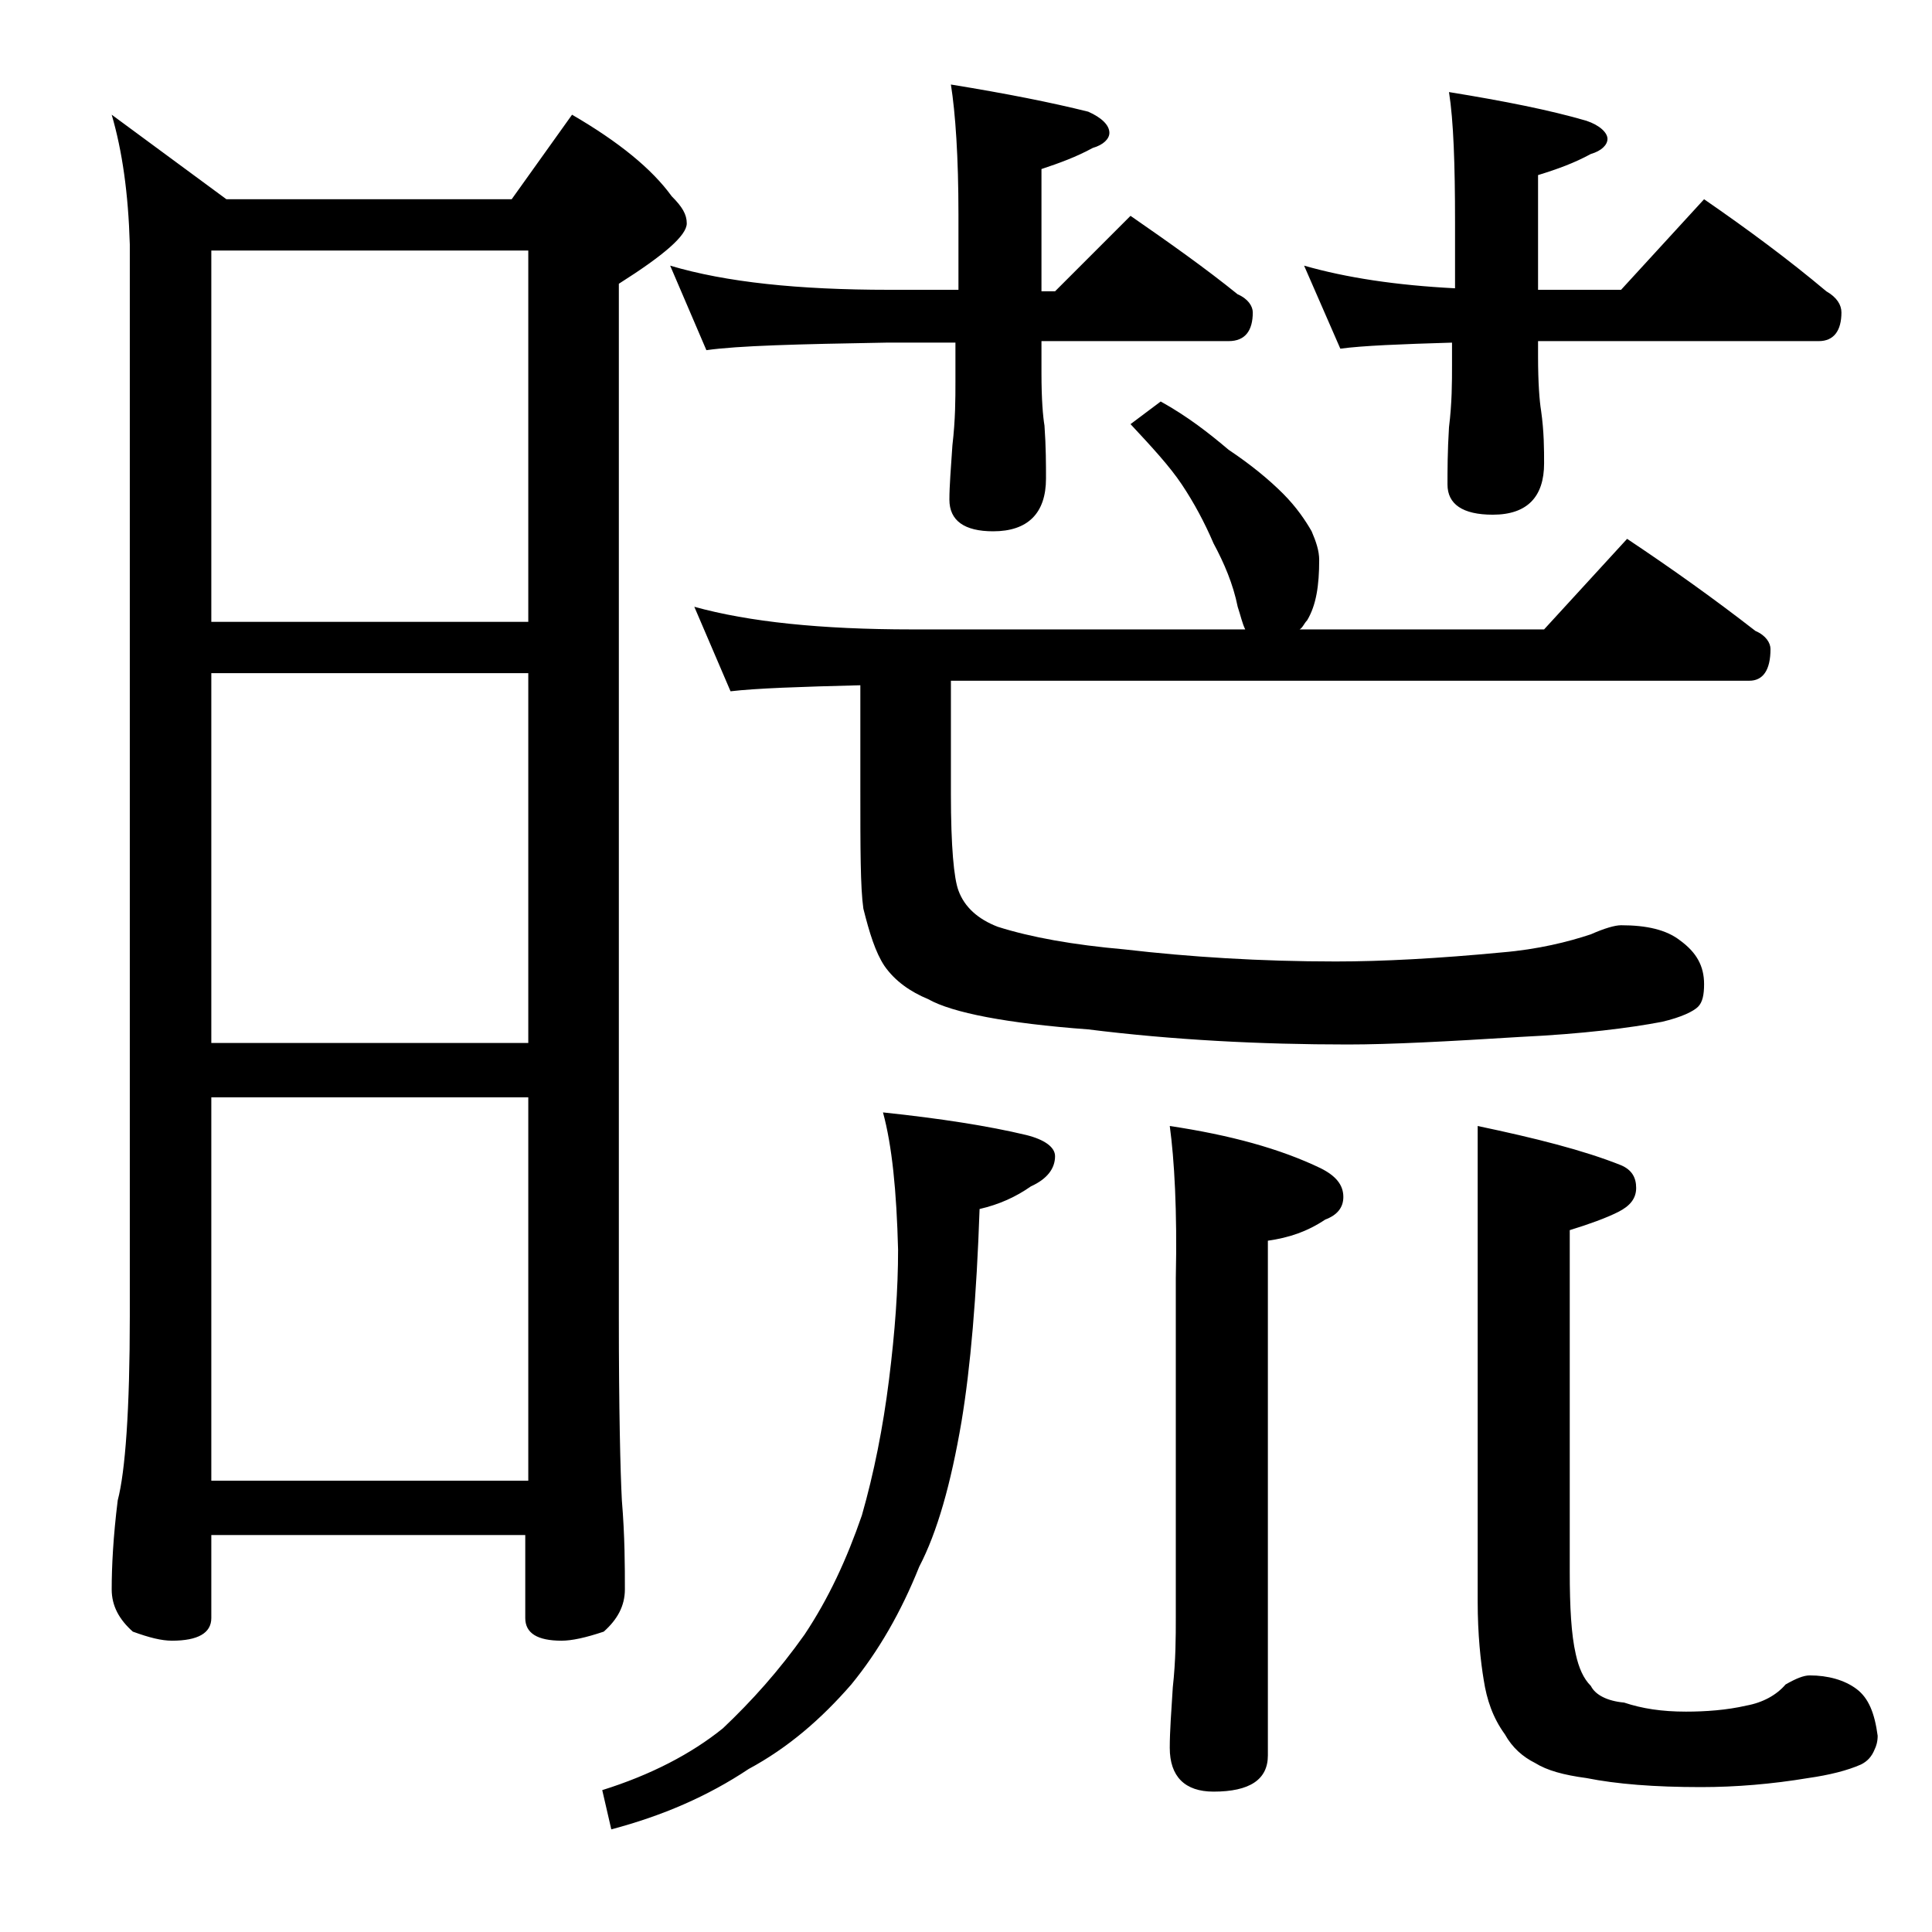 <?xml version="1.0" encoding="utf-8"?>
<!-- Generator: Adobe Illustrator 18.0.0, SVG Export Plug-In . SVG Version: 6.00 Build 0)  -->
<!DOCTYPE svg PUBLIC "-//W3C//DTD SVG 1.1//EN" "http://www.w3.org/Graphics/SVG/1.1/DTD/svg11.dtd">
<svg version="1.1" id="Layer_1" xmlns="http://www.w3.org/2000/svg" xmlns:xlink="http://www.w3.org/1999/xlink" x="0px" y="0px"
	 viewBox="0 0 128 128" enable-background="new 0 0 128 128" xml:space="preserve">
<path d="M7.4,7.6l7.6,5.6h18.9l4-5.6c3.1,1.8,5.3,3.6,6.6,5.4c0.7,0.7,1,1.2,1,1.8c0,0.8-1.5,2.1-4.5,4v68.4
	c0,6.2,0.1,10.3,0.2,12.2c0.2,2.4,0.2,4.4,0.2,5.9c0,1.1-0.5,2-1.4,2.8c-1.2,0.4-2.1,0.6-2.8,0.6c-1.6,0-2.4-0.5-2.4-1.5v-5.5H14
	v5.5c0,1-0.9,1.5-2.6,1.5c-0.7,0-1.5-0.2-2.6-0.6c-0.9-0.8-1.4-1.7-1.4-2.8c0-1.5,0.1-3.5,0.4-5.9c0.5-1.9,0.8-6,0.8-12.2v-71
	C8.5,12.8,8.1,10,7.4,7.6z M14,41.2h21V16.6H14V41.2z M14,69.1h21V44.6H14V69.1z M14,98.1h21V72.7H14V98.1z M58.5,73.7
	c3.8,0.4,7,0.9,9.5,1.5c1.2,0.3,1.9,0.8,1.9,1.4c0,0.8-0.5,1.5-1.6,2c-1,0.7-2.1,1.2-3.4,1.5c-0.2,5.8-0.6,10.5-1.2,14.1
	c-0.7,4.1-1.6,7.3-2.8,9.6c-1.2,3-2.7,5.6-4.5,7.8c-2,2.3-4.2,4.2-6.8,5.6c-2.7,1.8-5.7,3.1-9.1,4l-0.6-2.6c3.2-1,5.9-2.4,8-4.1
	c1.9-1.8,3.7-3.8,5.4-6.2c1.6-2.4,2.8-5,3.8-7.9c0.8-2.8,1.4-5.8,1.8-9c0.4-3.2,0.6-6,0.6-8.6C59.4,78.9,59.1,75.9,58.5,73.7z
	 M44.4,17.6c3.7,1.1,8.5,1.6,14.5,1.6h4.6v-5c0-3.8-0.2-6.7-0.5-8.6c3.7,0.6,6.7,1.2,9.1,1.8c0.9,0.4,1.4,0.9,1.4,1.4
	c0,0.4-0.4,0.8-1.1,1c-1.1,0.6-2.2,1-3.4,1.4v8.1h0.9l5-5c2.6,1.8,5,3.5,7.1,5.2c0.7,0.3,1,0.8,1,1.2c0,1.2-0.5,1.9-1.6,1.9H69v2.1
	c0,1.8,0.1,2.9,0.2,3.5c0.1,1.4,0.1,2.6,0.1,3.5c0,2.3-1.2,3.5-3.5,3.5c-1.9,0-2.9-0.7-2.9-2.1c0-0.9,0.1-2.1,0.2-3.6
	c0.2-1.7,0.2-3.1,0.2-4.2v-2.6h-4.6c-5.8,0.1-9.8,0.2-11.9,0.5L44.4,17.6z M76.9,26.6c1.8,1,3.2,2.1,4.5,3.2c1.5,1,2.7,2,3.6,2.9
	c0.9,0.9,1.5,1.8,1.9,2.5c0.3,0.7,0.5,1.3,0.5,1.9c0,1.7-0.2,3-0.8,4c-0.2,0.2-0.3,0.5-0.5,0.6h16.2l5.5-6c3,2,5.8,4,8.5,6.1
	c0.7,0.3,1,0.8,1,1.2c0,1.4-0.5,2.1-1.4,2.1H63v7.5c0,3.5,0.2,5.6,0.5,6.4c0.4,1.1,1.3,1.9,2.6,2.4c2.2,0.7,5,1.2,8.4,1.5
	c4.3,0.5,9,0.8,14,0.8c3.1,0,6.8-0.2,11-0.6c2.4-0.2,4.4-0.7,5.9-1.2c0.9-0.4,1.6-0.6,2-0.6c1.7,0,3,0.3,3.9,1
	c1.1,0.8,1.6,1.7,1.6,2.9c0,0.7-0.1,1.2-0.4,1.5c-0.3,0.3-1.1,0.7-2.4,1c-2.1,0.4-5.2,0.8-9.4,1c-4.8,0.3-8.6,0.5-11.4,0.5
	c-5.8,0-11.6-0.3-17.2-1c-5.4-0.4-9-1.1-10.6-2c-1.2-0.5-2.2-1.2-2.9-2.2c-0.6-0.9-1-2.2-1.4-3.8c-0.2-1.4-0.2-4-0.2-7.9v-6.9
	c-4,0.1-6.9,0.2-8.6,0.4L46,40.2c3.6,1,8.4,1.5,14.4,1.5h22.1c-0.2-0.4-0.3-0.9-0.5-1.5c-0.3-1.5-0.9-2.9-1.6-4.2
	c-0.6-1.4-1.3-2.7-2.1-3.9c-0.8-1.2-2-2.5-3.4-4L76.9,26.6z M77.5,74.6c4,0.6,7.3,1.5,10,2.8c1,0.5,1.5,1.1,1.5,1.9
	c0,0.7-0.4,1.2-1.2,1.5c-1.2,0.8-2.4,1.2-3.8,1.4v34.1c0,1.6-1.2,2.4-3.6,2.4c-1.9,0-2.9-1-2.9-2.9c0-1.1,0.1-2.4,0.2-4
	c0.2-1.8,0.2-3.4,0.2-4.6V84.7C78,80.2,77.8,76.8,77.5,74.6z M86.4,17.6c2.8,0.8,6.1,1.3,10,1.5v-4.4c0-3.8-0.1-6.7-0.4-8.6
	c3.7,0.6,6.7,1.2,9.1,1.9c0.9,0.3,1.4,0.8,1.4,1.2c0,0.4-0.4,0.8-1.1,1c-1.1,0.6-2.2,1-3.5,1.4v7.6h5.5l5.5-6c2.9,2,5.6,4,8.1,6.1
	c0.7,0.4,1,0.9,1,1.4c0,1.2-0.5,1.9-1.5,1.9h-18.6v1c0,1.8,0.1,3,0.2,3.6c0.2,1.4,0.2,2.6,0.2,3.5c0,2.2-1.1,3.4-3.4,3.4
	c-2,0-3-0.7-3-2c0-0.9,0-2.2,0.1-3.8c0.2-1.6,0.2-3,0.2-4.1v-1.5c-3.4,0.1-5.9,0.2-7.4,0.4L86.4,17.6z M97.9,74.6
	c3.8,0.8,7,1.6,9.5,2.6c0.7,0.3,1,0.8,1,1.5c0,0.7-0.4,1.2-1.2,1.6c-0.8,0.4-1.9,0.8-3.2,1.2v22.6c0,2.4,0.1,4.2,0.4,5.5
	c0.2,0.9,0.5,1.6,1,2.1c0.3,0.6,1.1,1,2.2,1.1c1.2,0.4,2.5,0.6,4.1,0.6c1.3,0,2.7-0.1,4-0.4c1.1-0.2,2-0.7,2.6-1.4
	c0.7-0.4,1.2-0.6,1.6-0.6c1.2,0,2.3,0.3,3.1,0.9c0.8,0.6,1.2,1.6,1.4,3.1c0,0.4-0.1,0.7-0.2,0.9c-0.2,0.5-0.5,0.8-0.9,1
	c-0.9,0.4-2.1,0.7-3.5,0.9c-2.4,0.4-4.8,0.6-7.1,0.6c-3.1,0-5.6-0.2-7.6-0.6c-1.5-0.2-2.6-0.5-3.4-1c-0.8-0.4-1.5-1-2-1.9
	c-0.8-1.1-1.2-2.3-1.4-3.6c-0.2-1.2-0.4-3-0.4-5.2V74.6z"/>
</svg>
